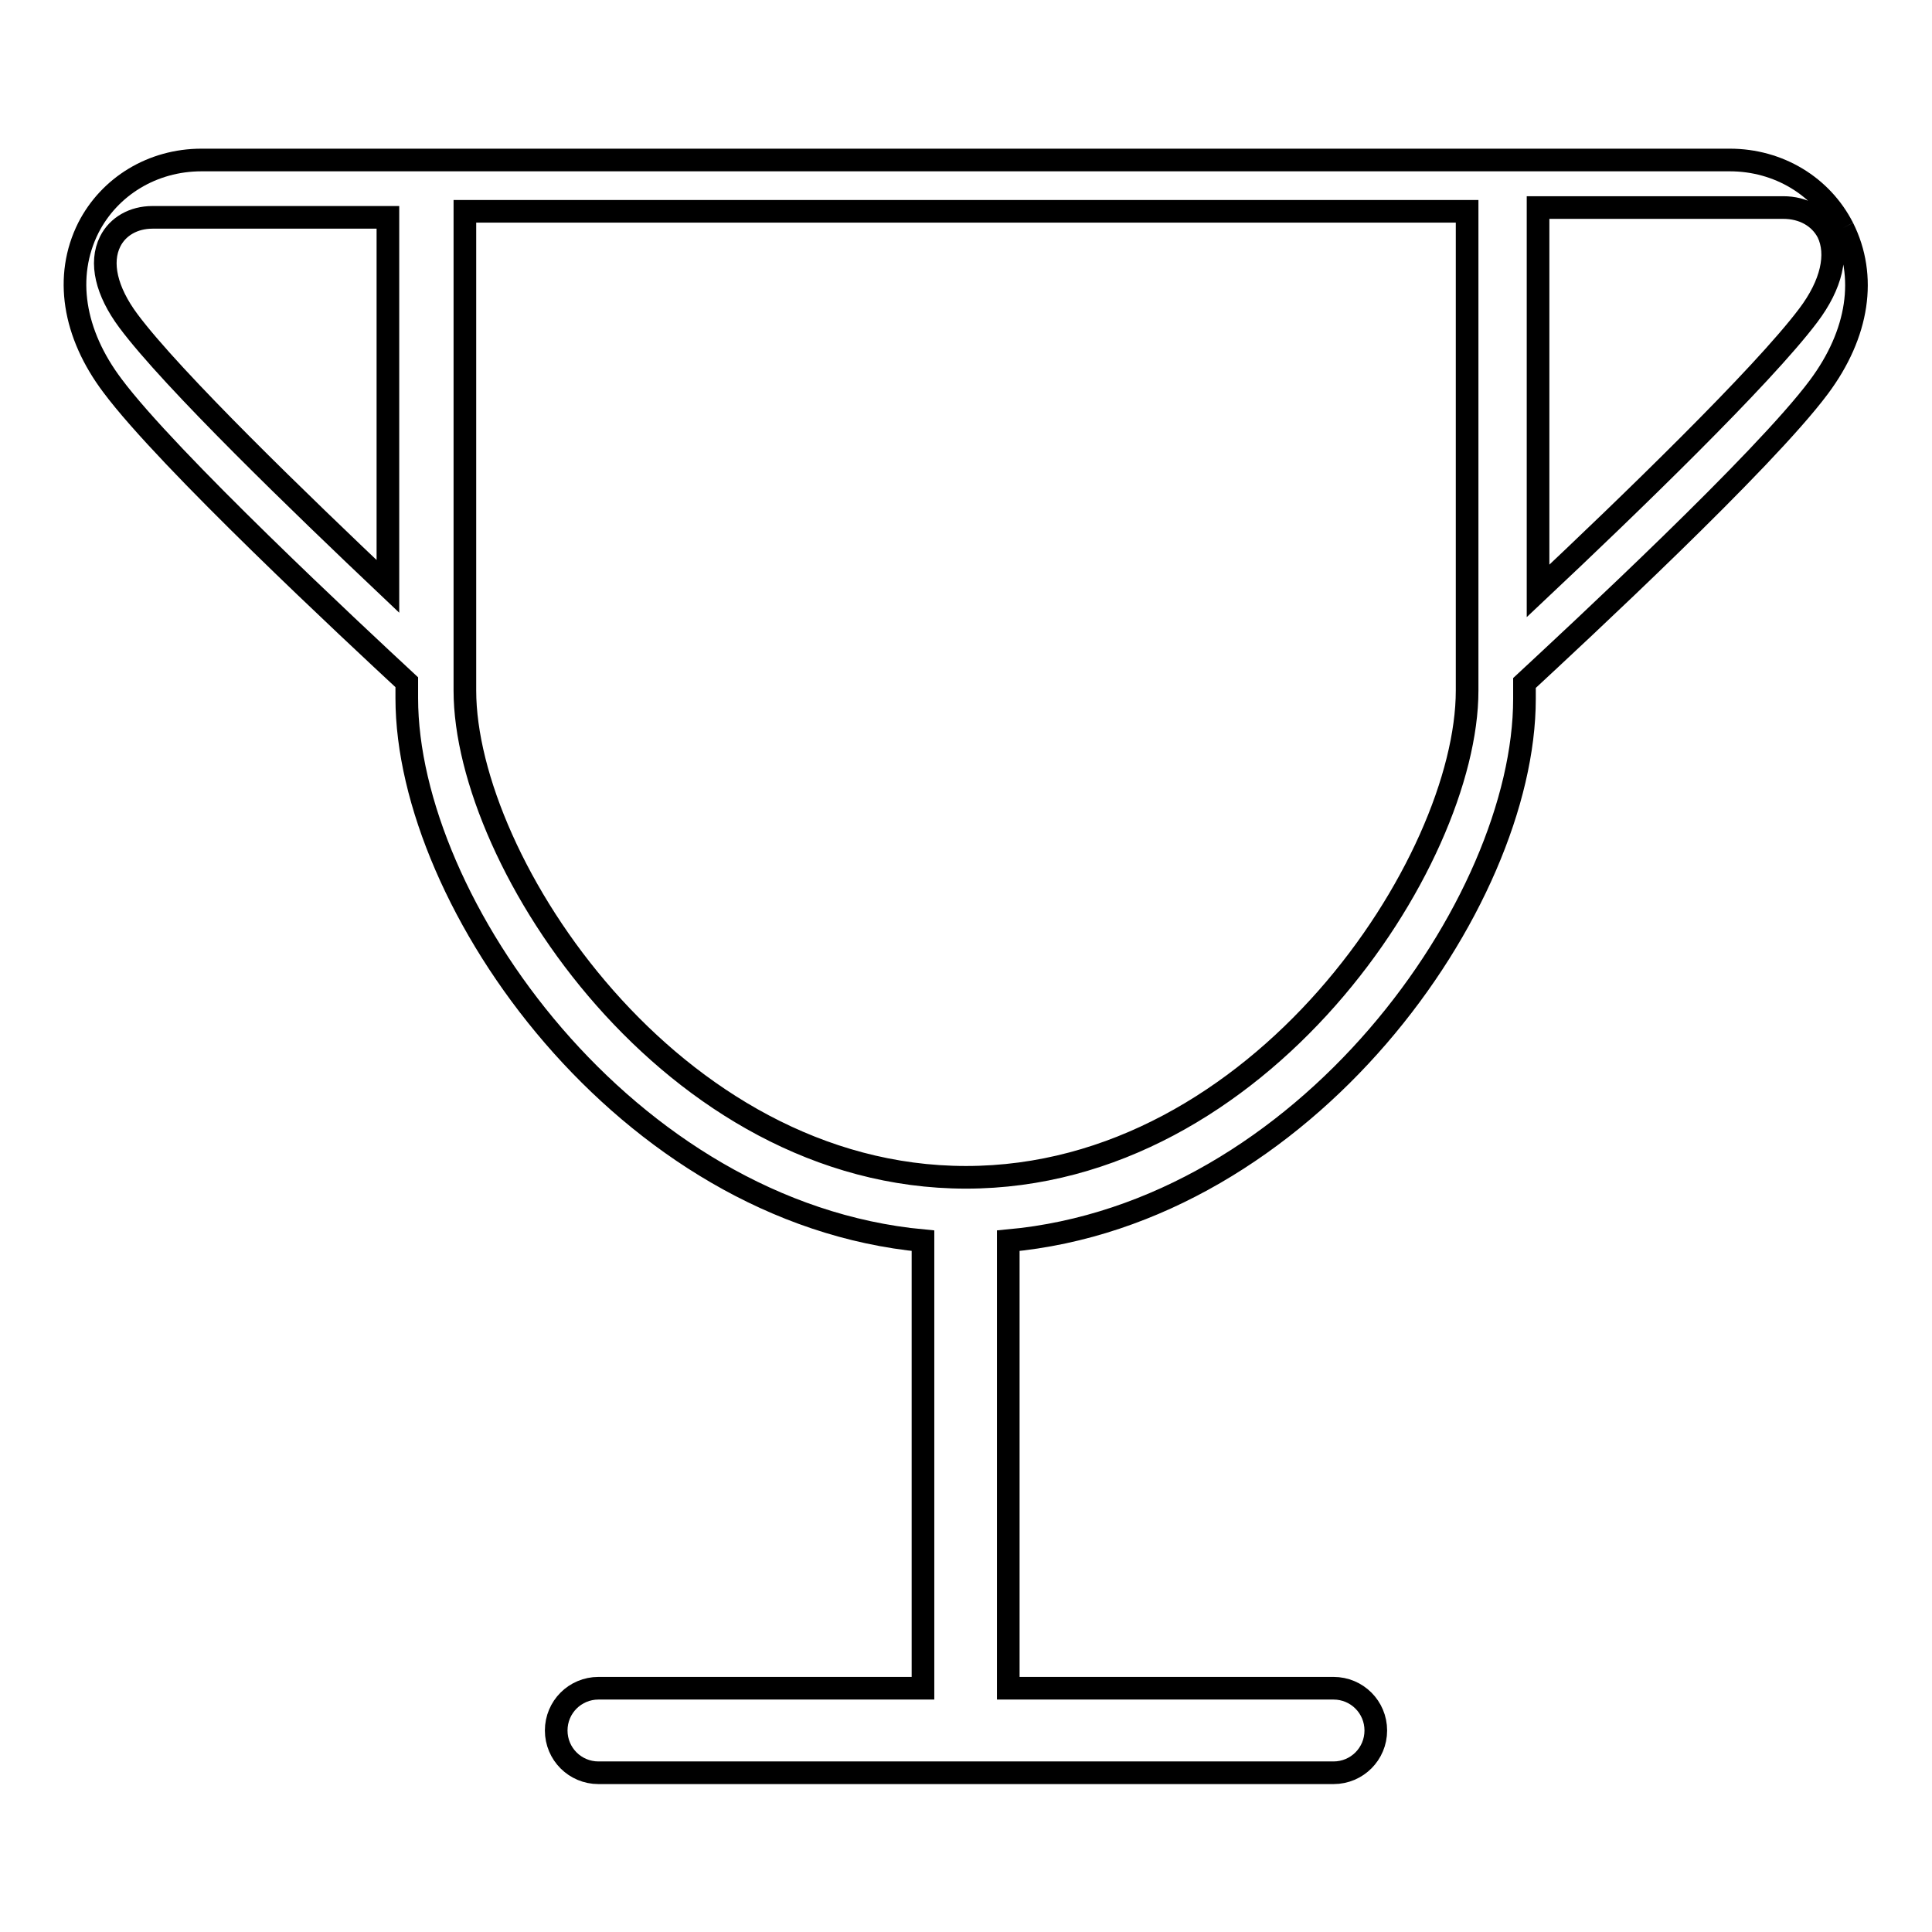 <?xml version="1.0" encoding="utf-8"?>
<!-- Svg Vector Icons : http://www.onlinewebfonts.com/icon -->
<!DOCTYPE svg PUBLIC "-//W3C//DTD SVG 1.1//EN" "http://www.w3.org/Graphics/SVG/1.1/DTD/svg11.dtd">
<svg version="1.1" xmlns="http://www.w3.org/2000/svg" xmlns:xlink="http://www.w3.org/1999/xlink" x="0px" y="0px" viewBox="0 0 256 256" enable-background="new 0 0 256 256" xml:space="preserve">
<g><g><path stroke-width="3" fill-opacity="0" stroke="#000000"  d="M244.2,30.2c-2.8-5.5-8.5-9-15-9H26.7c-6.5,0-12.2,3.5-15,9c-3.2,6.4-2,14,3.2,20.9c7.3,9.8,32,32.8,39,39.3v2.1c0,27.1,29,68.2,68.4,71.9v59.3H79.3c-3.1,0-5.6,2.5-5.6,5.6c0,3.1,2.5,5.6,5.6,5.6h97.4c3.1,0,5.6-2.5,5.6-5.6c0-3.1-2.5-5.6-5.6-5.6h-43.1v-59.3c39.4-3.6,68.4-44.7,68.4-71.8v-2.1c7-6.5,31.7-29.4,39-39.2C246.3,44.2,247.4,36.6,244.2,30.2 M17,42.5c-2.9-3.9-3.8-7.7-2.4-10.5c1-2,3.1-3.2,5.6-3.2h31.2v48.9C40,66.9,22.8,50.3,17,42.5 M194.4,91.5c0,22.7-27.4,64.5-66.4,64.5s-66.4-41.8-66.4-64.5V28h132.8V91.5L194.4,91.5z M239.6,41.8c-6.1,8.1-23.9,25.3-35.8,36.5V27.5h32.5c2.6,0,4.8,1.2,5.9,3.3C243.6,33.7,242.7,37.7,239.6,41.8L239.6,41.8z"/></g></g>
</svg>